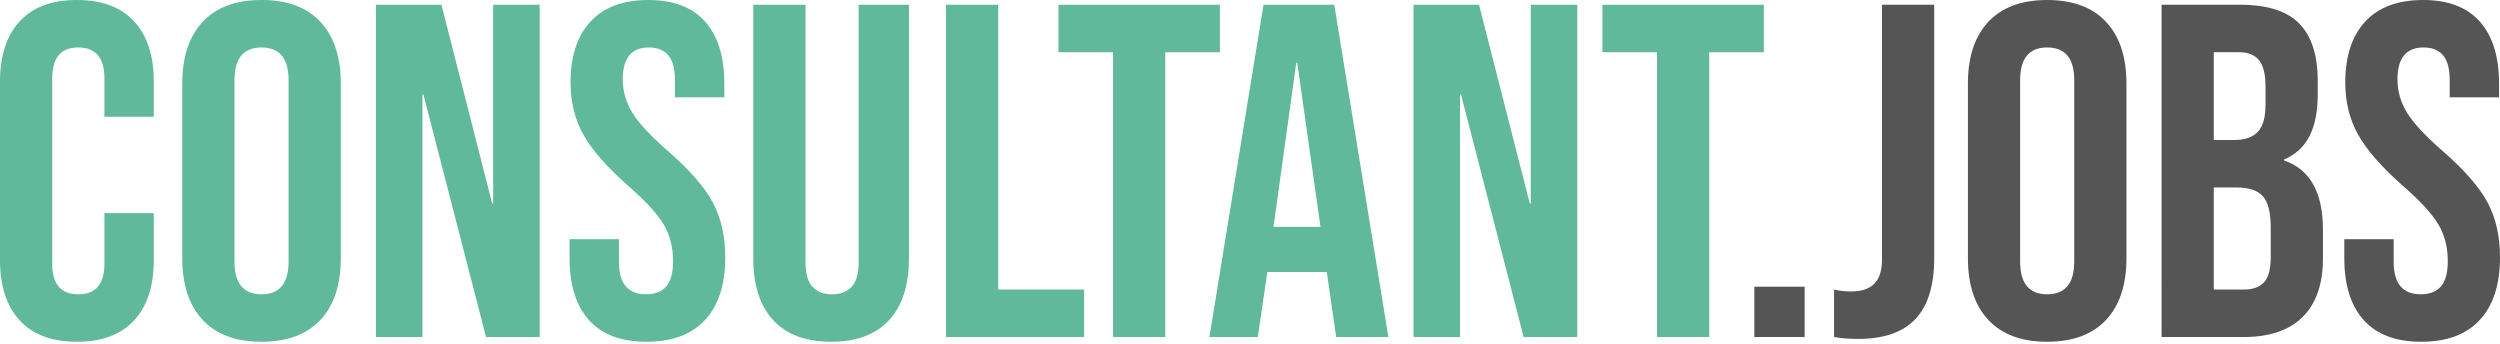<?xml version="1.0" encoding="utf-8"?>
<!-- Generator: Adobe Illustrator 26.2.1, SVG Export Plug-In . SVG Version: 6.00 Build 0)  -->
<svg version="1.1" id="Ebene_1" xmlns="http://www.w3.org/2000/svg" xmlns:xlink="http://www.w3.org/1999/xlink" x="0px" y="0px"
	 viewBox="0 0 5000 688.8" enable-background="new 0 0 5000 688.8" xml:space="preserve">
<g>
	<path fill="#5FB99A" d="M39.4,640.79C13.13,612.31,0,572.13,0,520.23V163.28C0,111.4,13.13,71.2,39.4,42.72
		C65.65,14.24,103.79,0,153.79,0c49.99,0,88.12,14.24,114.39,42.72c26.25,28.48,39.4,68.68,39.4,120.56v70.25h-98.73v-76.9
		c0-41.13-17.41-61.71-52.21-61.71c-34.81,0-52.21,20.57-52.21,61.71v371.19c0,40.51,17.4,60.76,52.21,60.76
		c34.8,0,52.21-20.25,52.21-60.76V426.24h98.73v93.98c0,51.9-13.14,92.08-39.4,120.56c-26.27,28.48-64.4,42.72-114.39,42.72
		C103.79,683.51,65.65,669.27,39.4,640.79z"/>
	<path fill="#5FB99A" d="M405.36,639.84c-27.22-29.1-40.82-70.25-40.82-123.41V167.08c0-53.16,13.6-94.29,40.82-123.41
		C432.56,14.57,471.81,0,523.07,0c51.26,0,90.5,14.57,117.72,43.67c27.2,29.12,40.82,70.25,40.82,123.41v349.35
		c0,53.16-13.62,94.31-40.82,123.41c-27.22,29.12-66.45,43.67-117.72,43.67C471.81,683.51,432.56,668.96,405.36,639.84z
		 M577.18,523.08V160.43c0-43.67-18.04-65.5-54.11-65.5s-54.11,21.83-54.11,65.5v362.64c0,43.67,18.04,65.5,54.11,65.5
		S577.18,566.75,577.18,523.08z"/>
	<path fill="#5FB99A" d="M751.85,9.49h131l101.58,397.77h1.9V9.49h93.03v664.53H972.1l-125.31-485.1h-1.9v485.1h-93.03V9.49z"/>
	<path fill="#5FB99A" d="M1178.09,640.32c-25.96-28.79-38.92-70.09-38.92-123.89v-37.97h98.73v45.57
		c0,43.05,18.04,64.55,54.11,64.55c17.71,0,31.16-5.22,40.35-15.66c9.17-10.44,13.76-27.37,13.76-50.79
		c0-27.84-6.33-52.36-18.99-73.57c-12.67-21.2-36.07-46.66-70.25-76.42c-43.05-37.97-73.1-72.3-90.19-103
		c-17.09-30.69-25.63-65.34-25.63-103.95c0-52.52,13.29-93.18,39.87-121.99C1207.51,14.4,1246.11,0,1296.75,0
		c49.99,0,87.81,14.4,113.44,43.19c25.63,28.81,38.45,70.1,38.45,123.89v27.53h-98.73v-34.18c0-22.78-4.43-39.4-13.29-49.84
		c-8.87-10.44-21.83-15.66-38.92-15.66c-34.81,0-52.21,21.21-52.21,63.6c0,24.06,6.48,46.52,19.46,67.4
		c12.97,20.88,36.55,46.21,70.72,75.95c43.67,37.97,73.72,72.47,90.19,103.48c16.45,31.02,24.68,67.4,24.68,109.17
		c0,54.44-13.45,96.21-40.35,125.31c-26.91,29.12-65.98,43.67-117.24,43.67C1242.31,683.51,1204.03,669.12,1178.09,640.32z"/>
	<path fill="#5FB99A" d="M1546.42,640.32c-26.58-28.79-39.87-70.09-39.87-123.89V9.49h104.43v514.53c0,22.79,4.58,39.25,13.76,49.36
		c9.17,10.13,22.31,15.19,39.4,15.19s30.22-5.06,39.4-15.19c9.17-10.11,13.76-26.58,13.76-49.36V9.49h100.63v506.94
		c0,53.8-13.29,95.1-39.87,123.89c-26.58,28.81-65.19,43.19-115.82,43.19C1611.6,683.51,1573,669.12,1546.42,640.32z"/>
	<path fill="#5FB99A" d="M1891.97,9.49h104.43v569.59h171.83v94.93h-276.25V9.49z"/>
	<path fill="#5FB99A" d="M2226.13,104.43h-109.17V9.49h322.77v94.93h-109.17v569.59h-104.43V104.43z"/>
	<path fill="#5FB99A" d="M2527.08,9.49h141.45l108.22,664.53h-104.43l-18.99-131.95v1.9h-118.67l-18.99,130.06h-96.83L2527.08,9.49z
		 M2640.99,453.78l-46.52-328.47h-1.9l-45.57,328.47H2640.99z"/>
	<path fill="#5FB99A" d="M2827.05,9.49h131l101.58,397.77h1.9V9.49h93.03v664.53h-107.27l-125.31-485.1h-1.9v485.1h-93.03V9.49z"/>
	<path fill="#5FB99A" d="M3314.04,104.43h-109.17V9.49h322.77v94.93h-109.17v569.59h-104.43V104.43z"/>
	<path fill="#555555" d="M3508.65,573.39h100.63v100.63h-100.63V573.39z"/>
	<path fill="#555555" d="M3668.12,674.02v-94.93c10.11,2.54,21.51,3.8,34.17,3.8c20.88,0,36.39-5.22,46.52-15.66
		c10.11-10.44,15.19-26.42,15.19-47.94V9.49h104.43v506.94c0,54.44-12.5,94.93-37.5,121.51c-25.01,26.58-63.13,39.87-114.39,39.87
		C3697.54,677.82,3681.41,676.54,3668.12,674.02z"/>
	<path fill="#555555" d="M3976.65,639.84c-27.22-29.1-40.82-70.25-40.82-123.41V167.08c0-53.16,13.6-94.29,40.82-123.41
		C4003.85,14.57,4043.1,0,4094.36,0s90.5,14.57,117.72,43.67c27.21,29.12,40.82,70.25,40.82,123.41v349.35
		c0,53.16-13.62,94.31-40.82,123.41c-27.22,29.12-66.45,43.67-117.72,43.67S4003.85,668.96,3976.65,639.84z M4148.47,523.08V160.43
		c0-43.67-18.04-65.5-54.11-65.5c-36.07,0-54.11,21.83-54.11,65.5v362.64c0,43.67,18.04,65.5,54.11,65.5
		C4130.44,588.58,4148.47,566.75,4148.47,523.08z"/>
	<path fill="#555555" d="M4323.14,9.49h157.59c53.79,0,93.03,12.5,117.72,37.5c24.68,25.01,37.02,63.46,37.02,115.34v26.58
		c0,34.18-5.55,62.03-16.61,83.54c-11.08,21.52-28,37.02-50.79,46.52v1.9c51.89,17.73,77.85,63.93,77.85,138.6v56.96
		c0,51.26-13.45,90.35-40.35,117.24c-26.91,26.91-66.3,40.35-118.19,40.35h-164.23V9.49z M4468.39,280.05
		c20.89,0,36.55-5.37,46.99-16.14c10.44-10.75,15.66-28.79,15.66-54.11v-37.02c0-24.04-4.27-41.44-12.82-52.21
		c-8.54-10.75-22-16.14-40.35-16.14h-50.31v175.62H4468.39z M4487.37,579.09c18.35,0,31.95-4.89,40.82-14.71
		c8.86-9.8,13.29-26.73,13.29-50.79v-57.91c0-30.38-5.22-51.41-15.67-63.13c-10.44-11.7-27.69-17.56-51.74-17.56h-46.52v204.1
		H4487.37z"/>
	<path fill="#555555" d="M4727.54,640.32c-25.96-28.79-38.92-70.09-38.92-123.89v-37.97h98.73v45.57
		c0,43.05,18.04,64.55,54.11,64.55c17.71,0,31.16-5.22,40.35-15.66c9.17-10.44,13.77-27.37,13.77-50.79
		c0-27.84-6.33-52.36-18.99-73.57c-12.67-21.2-36.07-46.66-70.25-76.42c-43.05-37.97-73.1-72.3-90.19-103
		c-17.09-30.69-25.63-65.34-25.63-103.95c0-52.52,13.29-93.18,39.87-121.99C4756.97,14.4,4795.57,0,4846.21,0
		c49.99,0,87.81,14.4,113.44,43.19c25.63,28.81,38.45,70.1,38.45,123.89v27.53h-98.73v-34.18c0-22.78-4.43-39.4-13.29-49.84
		c-8.87-10.44-21.83-15.66-38.92-15.66c-34.81,0-52.21,21.21-52.21,63.6c0,24.06,6.48,46.52,19.46,67.4
		c12.96,20.88,36.55,46.21,70.72,75.95c43.67,37.97,73.72,72.47,90.19,103.48c16.45,31.02,24.68,67.4,24.68,109.17
		c0,54.44-13.45,96.21-40.35,125.31c-26.91,29.12-65.98,43.67-117.24,43.67C4791.77,683.51,4753.49,669.12,4727.54,640.32z"/>
</g>
</svg>
